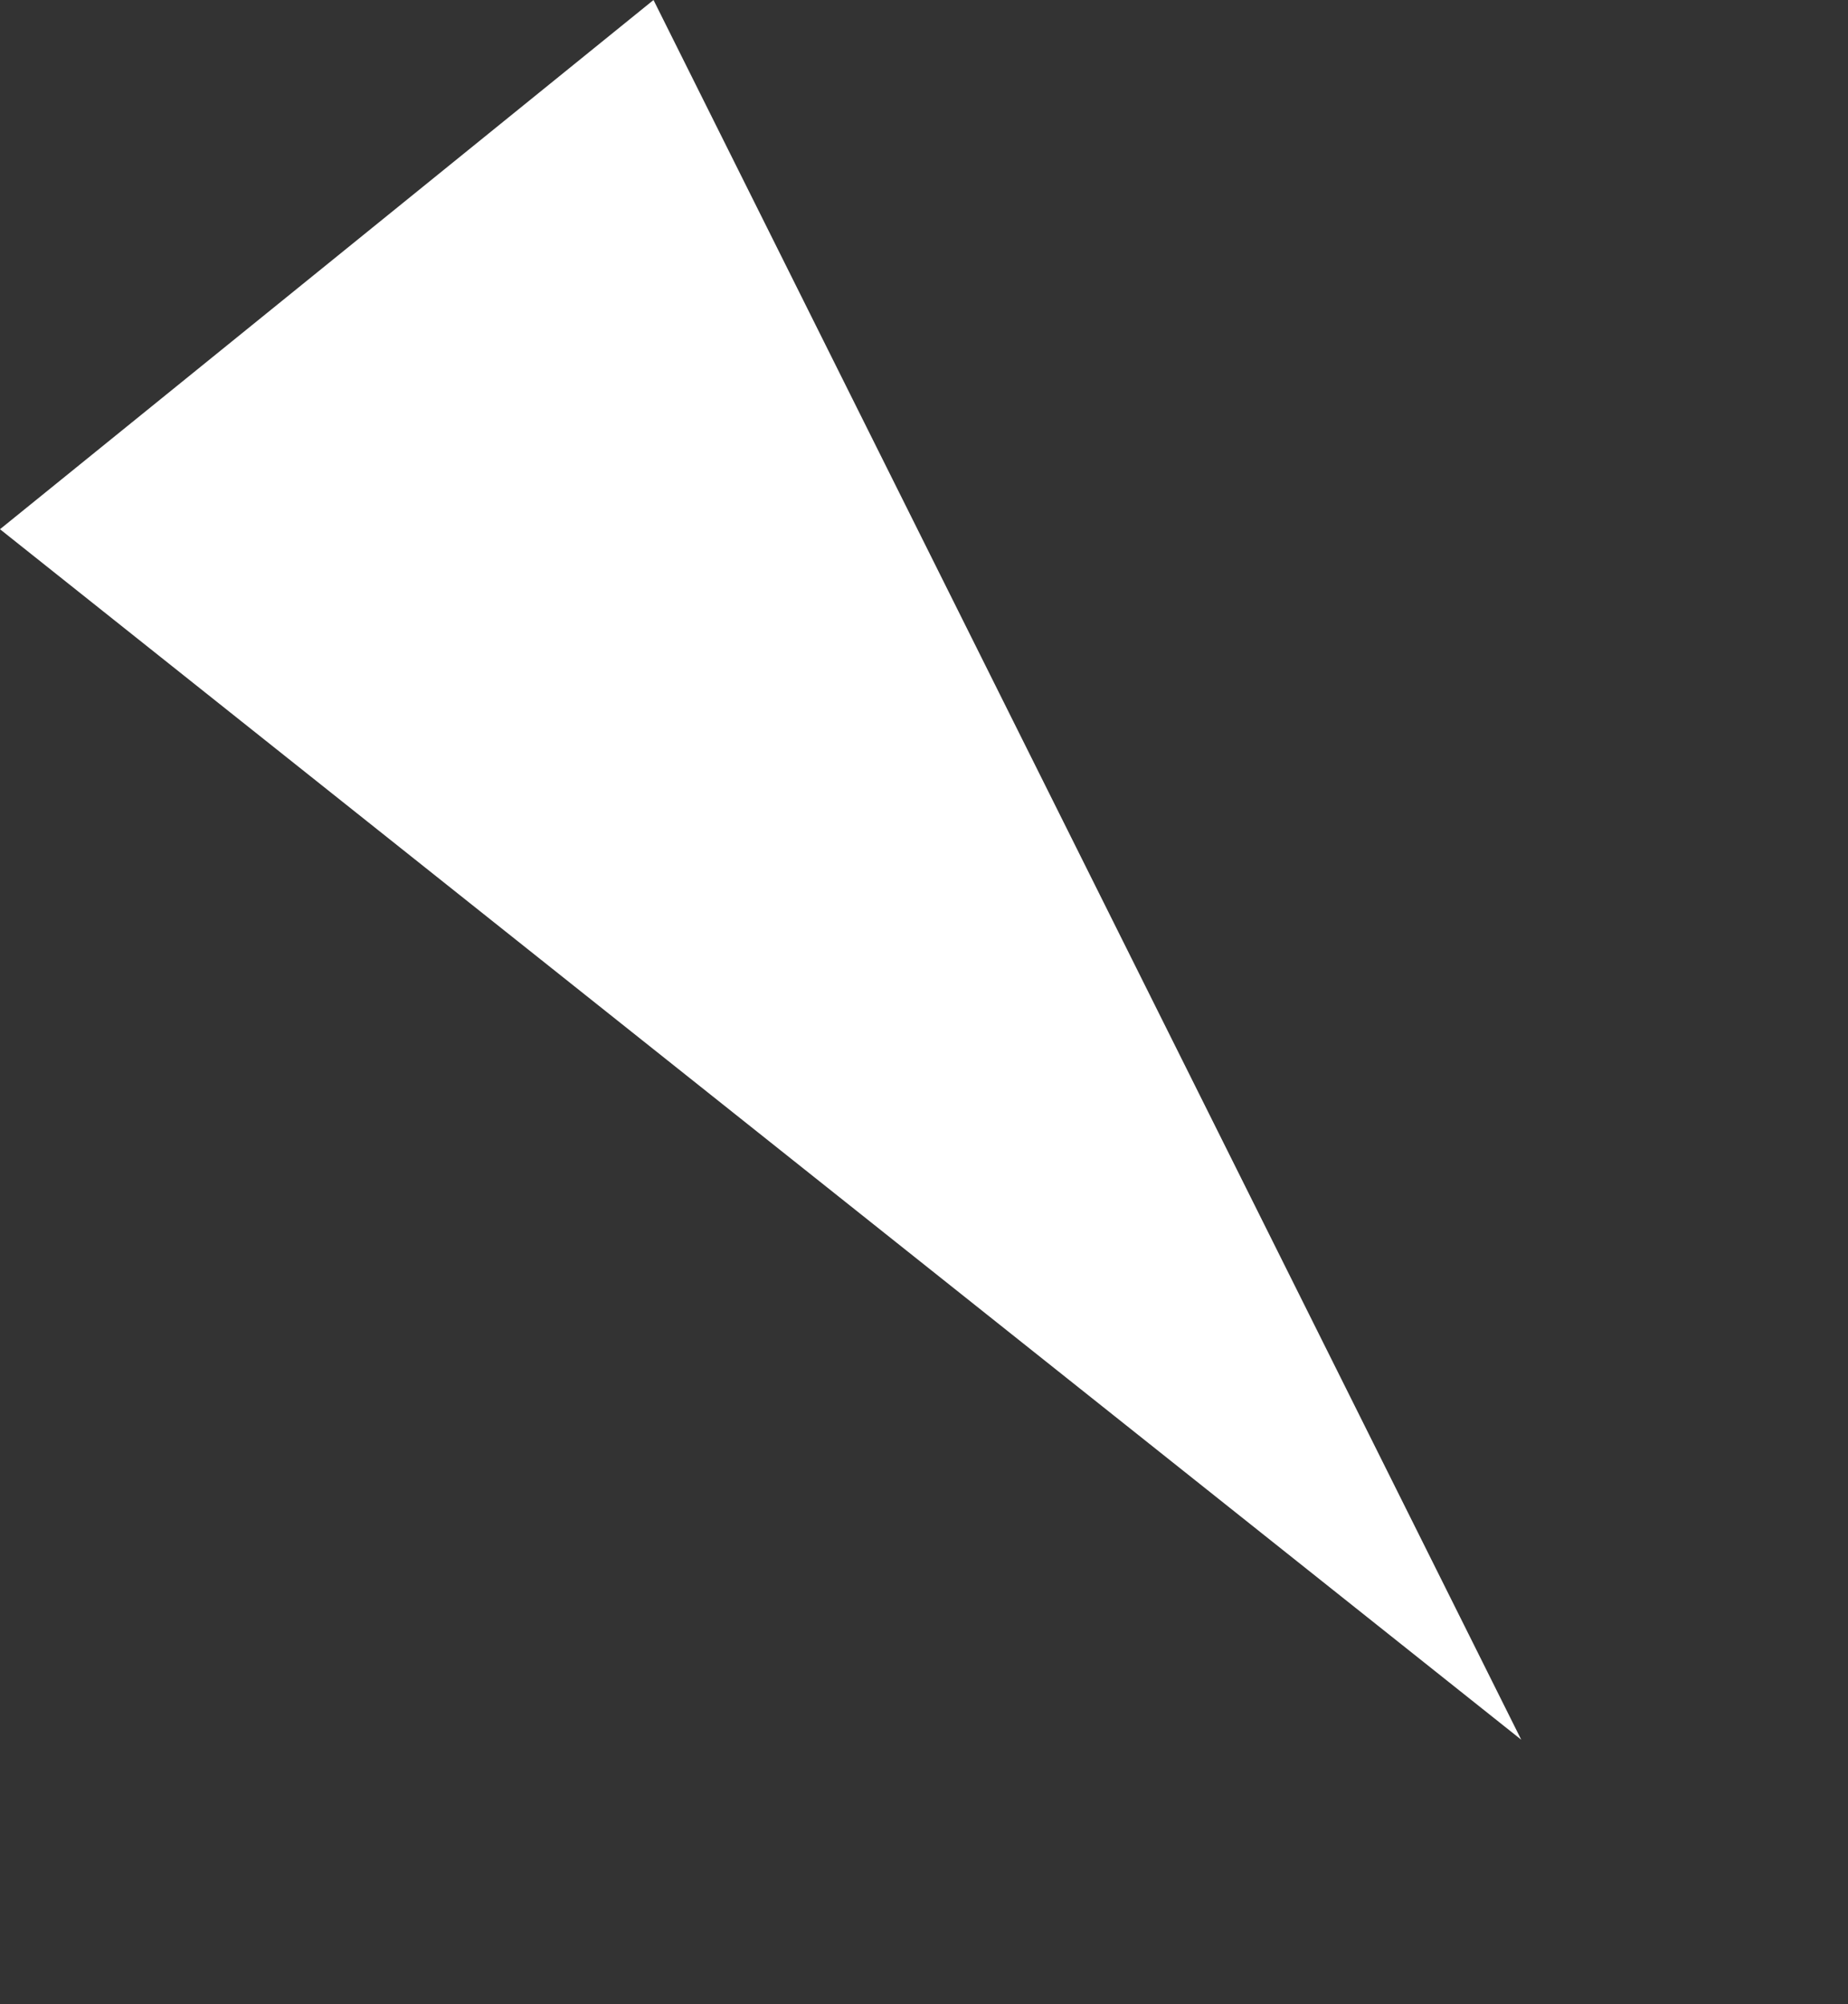 <svg xmlns="http://www.w3.org/2000/svg" width="76.916" height="83.421" viewBox="0 0 76.916 83.421">
  <rect x="0" y="0" width="76.916" height="83.421" fill="#333333" stroke="none"/>
  <path id="Polygon_2" data-name="Polygon 2" d="M17.5,0,35,79H0Z" transform="translate(76.916 61.395) rotate(141)" fill="#fff"/>
</svg>
